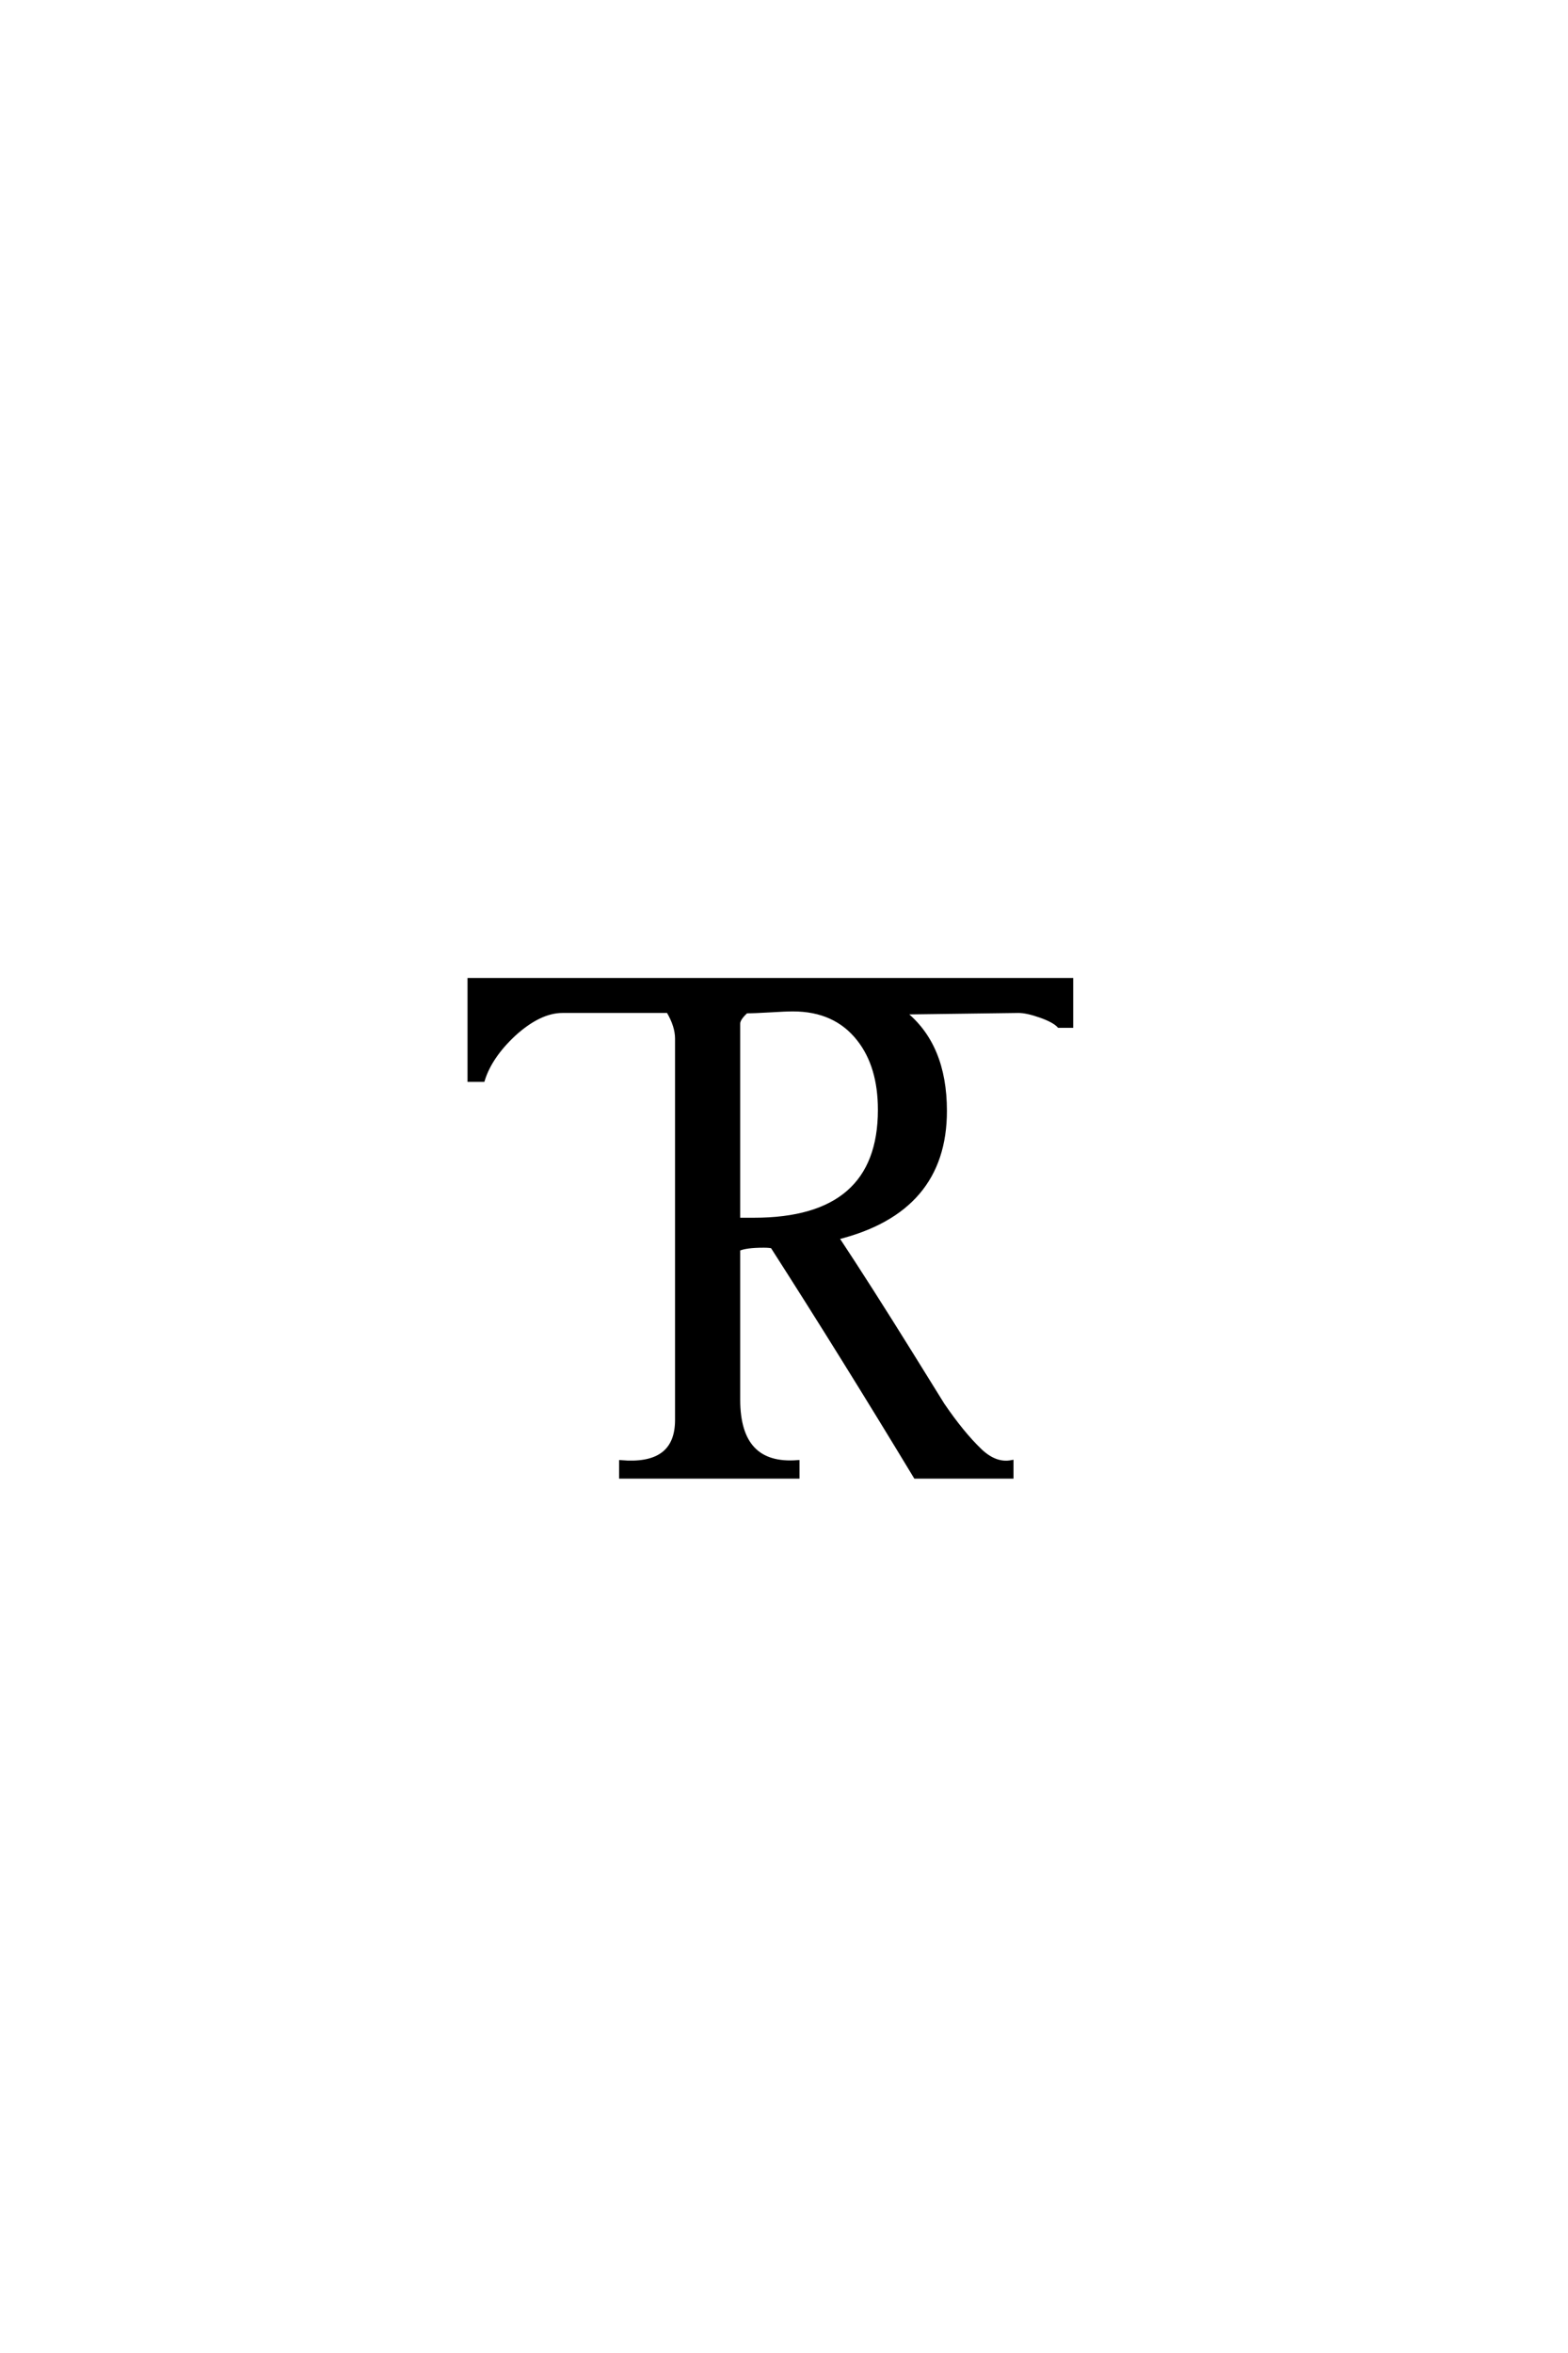 <?xml version='1.0' encoding='UTF-8'?>
<!DOCTYPE svg PUBLIC "-//W3C//DTD SVG 1.0//EN"
"http://www.w3.org/TR/2001/REC-SVG-20010904/DTD/svg10.dtd">

<svg xmlns='http://www.w3.org/2000/svg' version='1.0' width='40.0' height='60.0'>

 <g transform='scale(0.1 -0.1) translate(110.0 -370.0)'>
  <path d='M163.281 109.578
L163.281 108.406
L160.156 108.406
Q158.891 109.766 155.422 110.984
Q151.953 112.203 149.812 112.203
L120.609 111.812
Q131.062 103.516 131.062 86.719
Q131.062 61.234 103.516 54.391
Q111.719 42 122.469 24.703
Q129.594 13.188 130.469 11.812
Q135.453 4.5 140.047 0.094
Q143.953 -3.609 148.047 -2.828
L148.047 -6.547
L123.531 -6.547
Q104.688 24.609 87.016 52.156
Q86.234 52.344 84.859 52.344
Q80.172 52.344 78.328 51.469
L78.328 13.094
Q78.328 -4 93.453 -2.828
L93.453 -6.547
L48.438 -6.547
L48.438 -2.828
L50.094 -2.938
Q62.703 -3.328 62.703 7.906
L62.703 105.172
Q62.703 108.406 60.453 112.203
L33.5 112.203
Q27.641 112.203 21.094 106.25
Q15.047 100.594 13.188 94.625
L9.766 94.625
L9.766 120.125
L163.281 120.125
Q163.281 116.5 163.281 109.578
Q163.281 116.5 163.281 109.578
M114.453 87.016
Q114.453 98.141 109.078 104.984
Q103.125 112.594 92.281 112.594
Q90.328 112.594 86.375 112.344
Q82.422 112.109 80.375 112.109
Q78.328 110.25 78.328 108.984
L78.328 58.984
L82.328 58.984
Q114.453 58.984 114.453 87.016
' style='fill: #000000; stroke: #000000'/>
 </g>
</svg>
